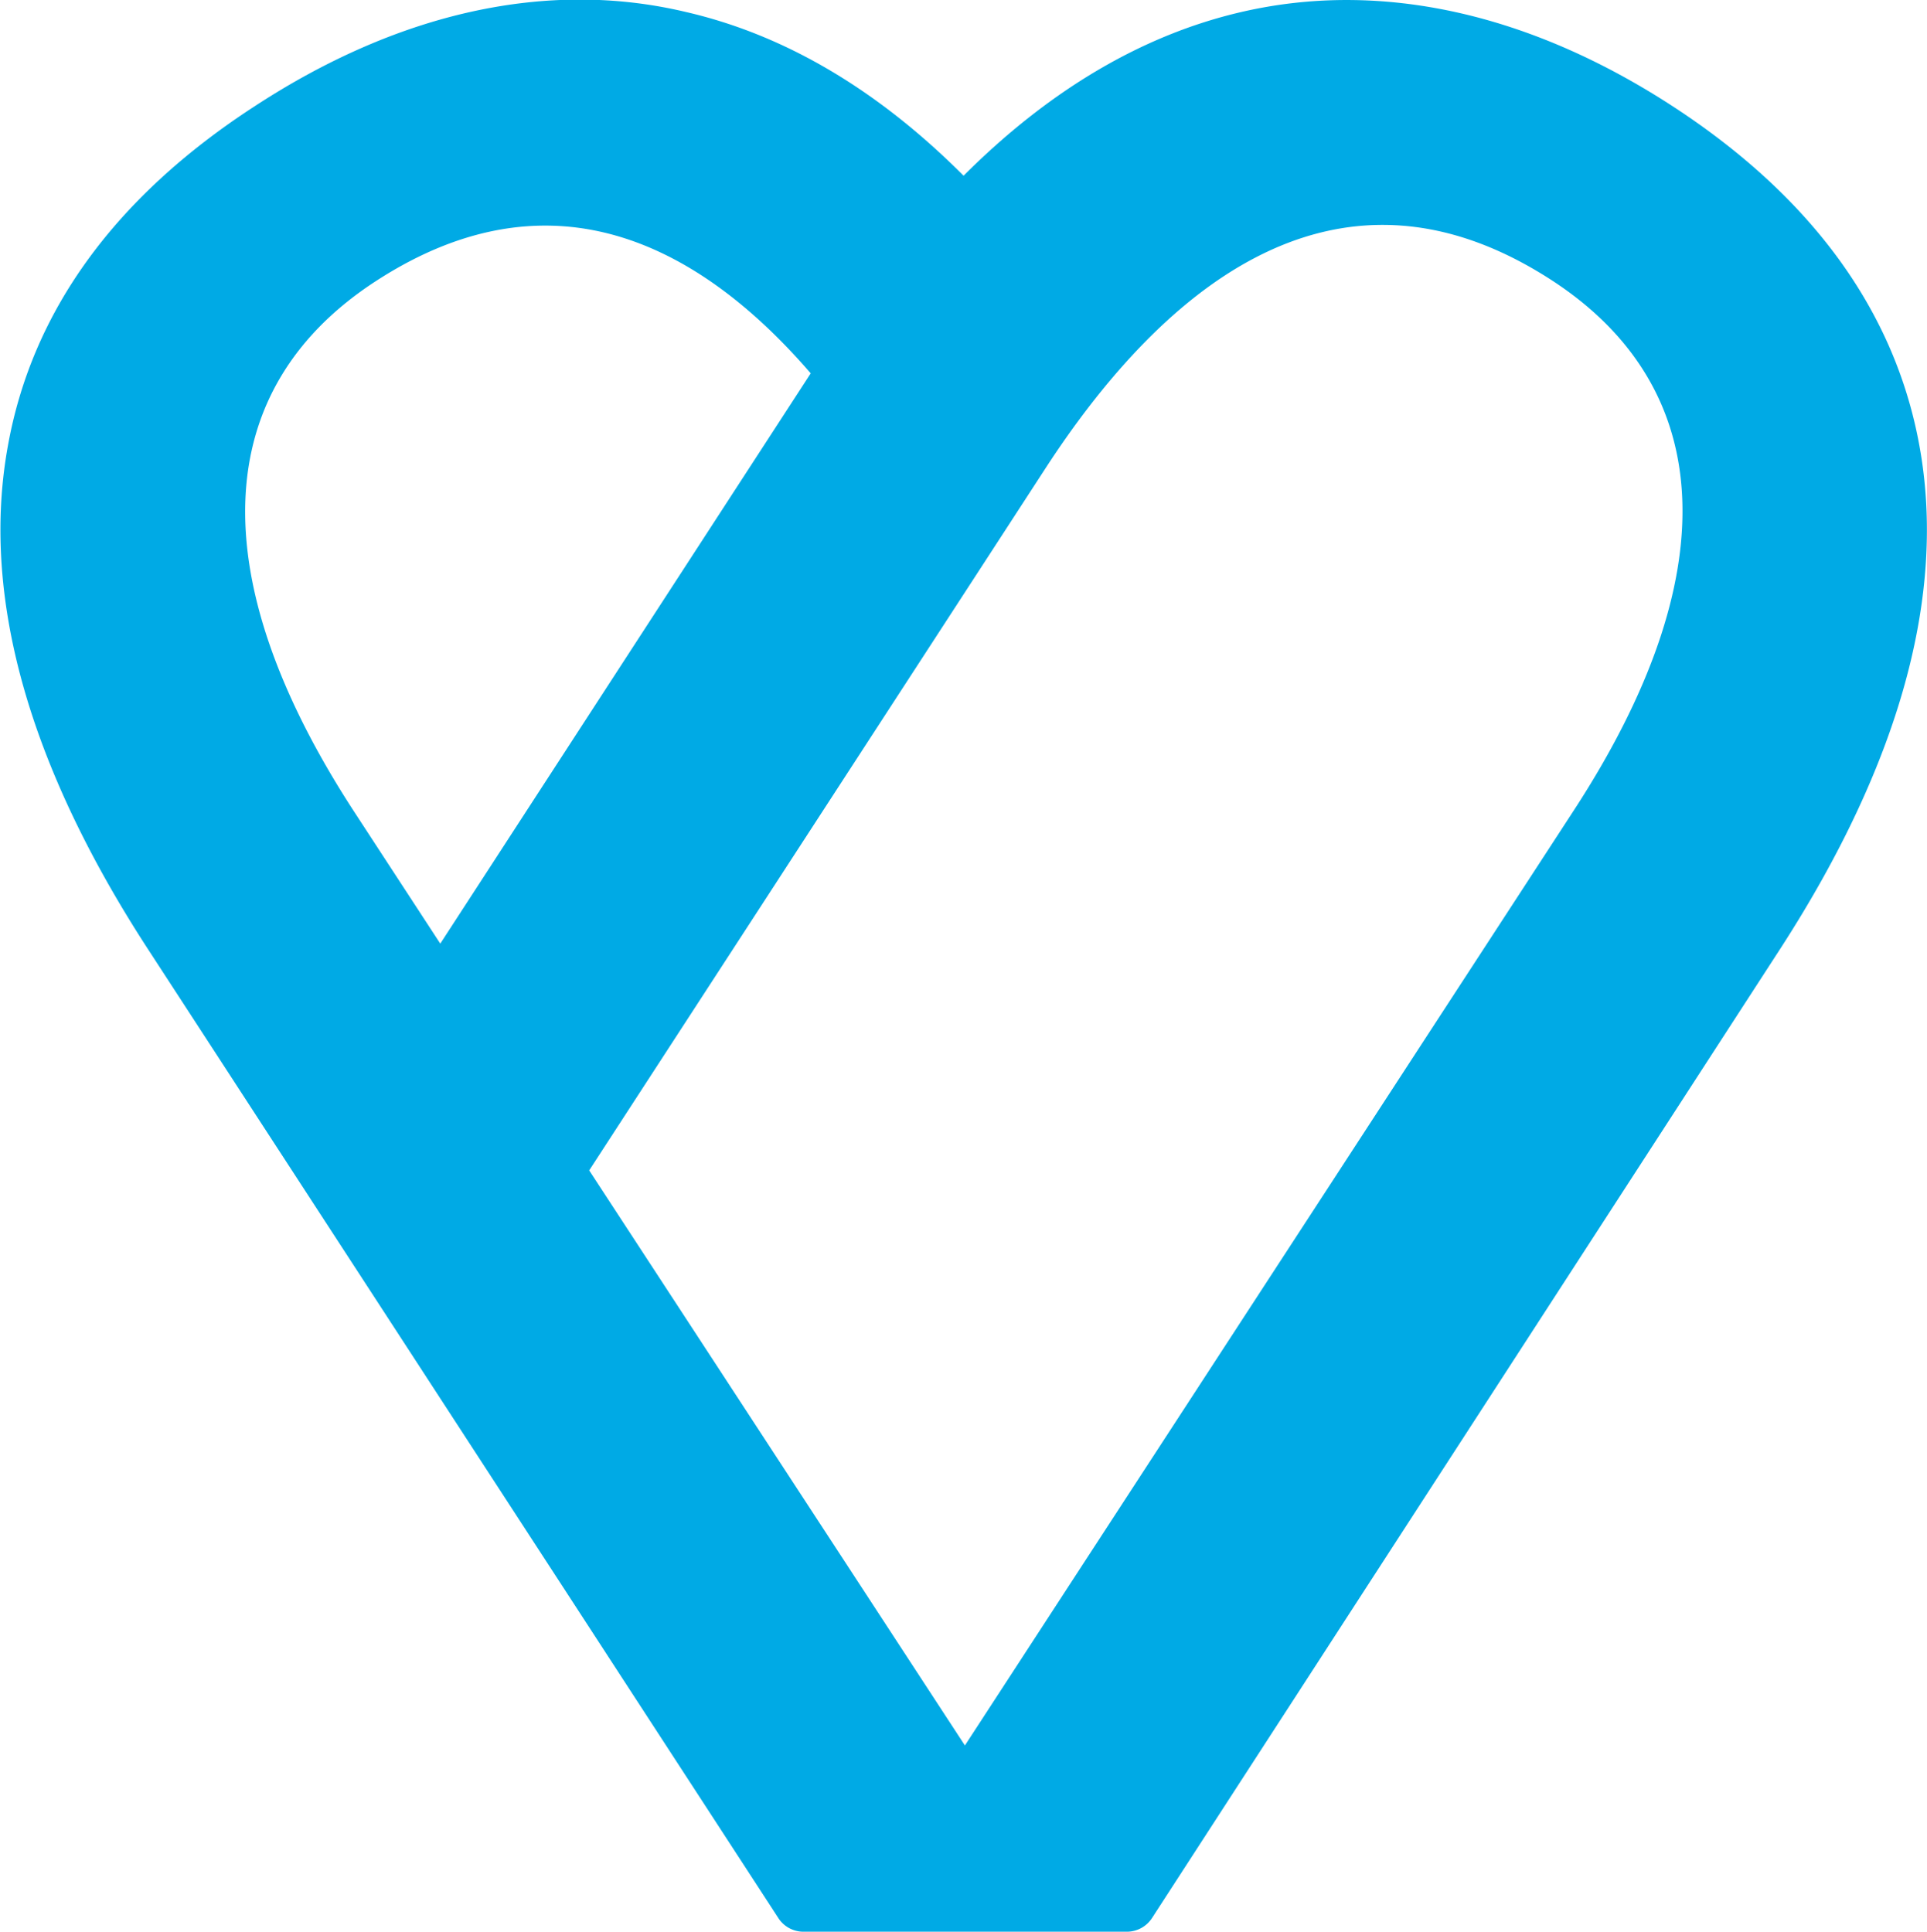 <svg data-name="Calque 1" xmlns="http://www.w3.org/2000/svg" viewBox="0 0 116.99 117.3"><path d="M116.53 27.07c-1.49-8.19-6.55-15.13-15-20.63C92.8.76 83.75-1.22 75.36.73c-6 1.39-11.66 4.74-16.86 9.94-5.19-5.2-10.83-8.55-16.85-9.94-8.38-2-17.43 0-26.17 5.71C7 11.94 1.95 18.88.48 27.07-1.17 36.13 1.69 46.4 8.96 57.6l38.3 58.88a1.81 1.81 0 001.52.82h19.63a1.82 1.82 0 001.53-.83l38.15-58.87c7.24-11.2 10.09-21.48 8.44-30.53zM26.73 57.3l-5.28-8.09c-9.2-14.17-8.72-25.59 1.37-32.14 10.91-7.09 19.91-1.92 26.4 5.6zm36.8-28.95c6.52-10 17.12-20.13 30.68-11.33 10.09 6.56 10.57 18 1.37 32.14l-37 56.83-22.81-34.92z" fill="#00aae5"/></svg>